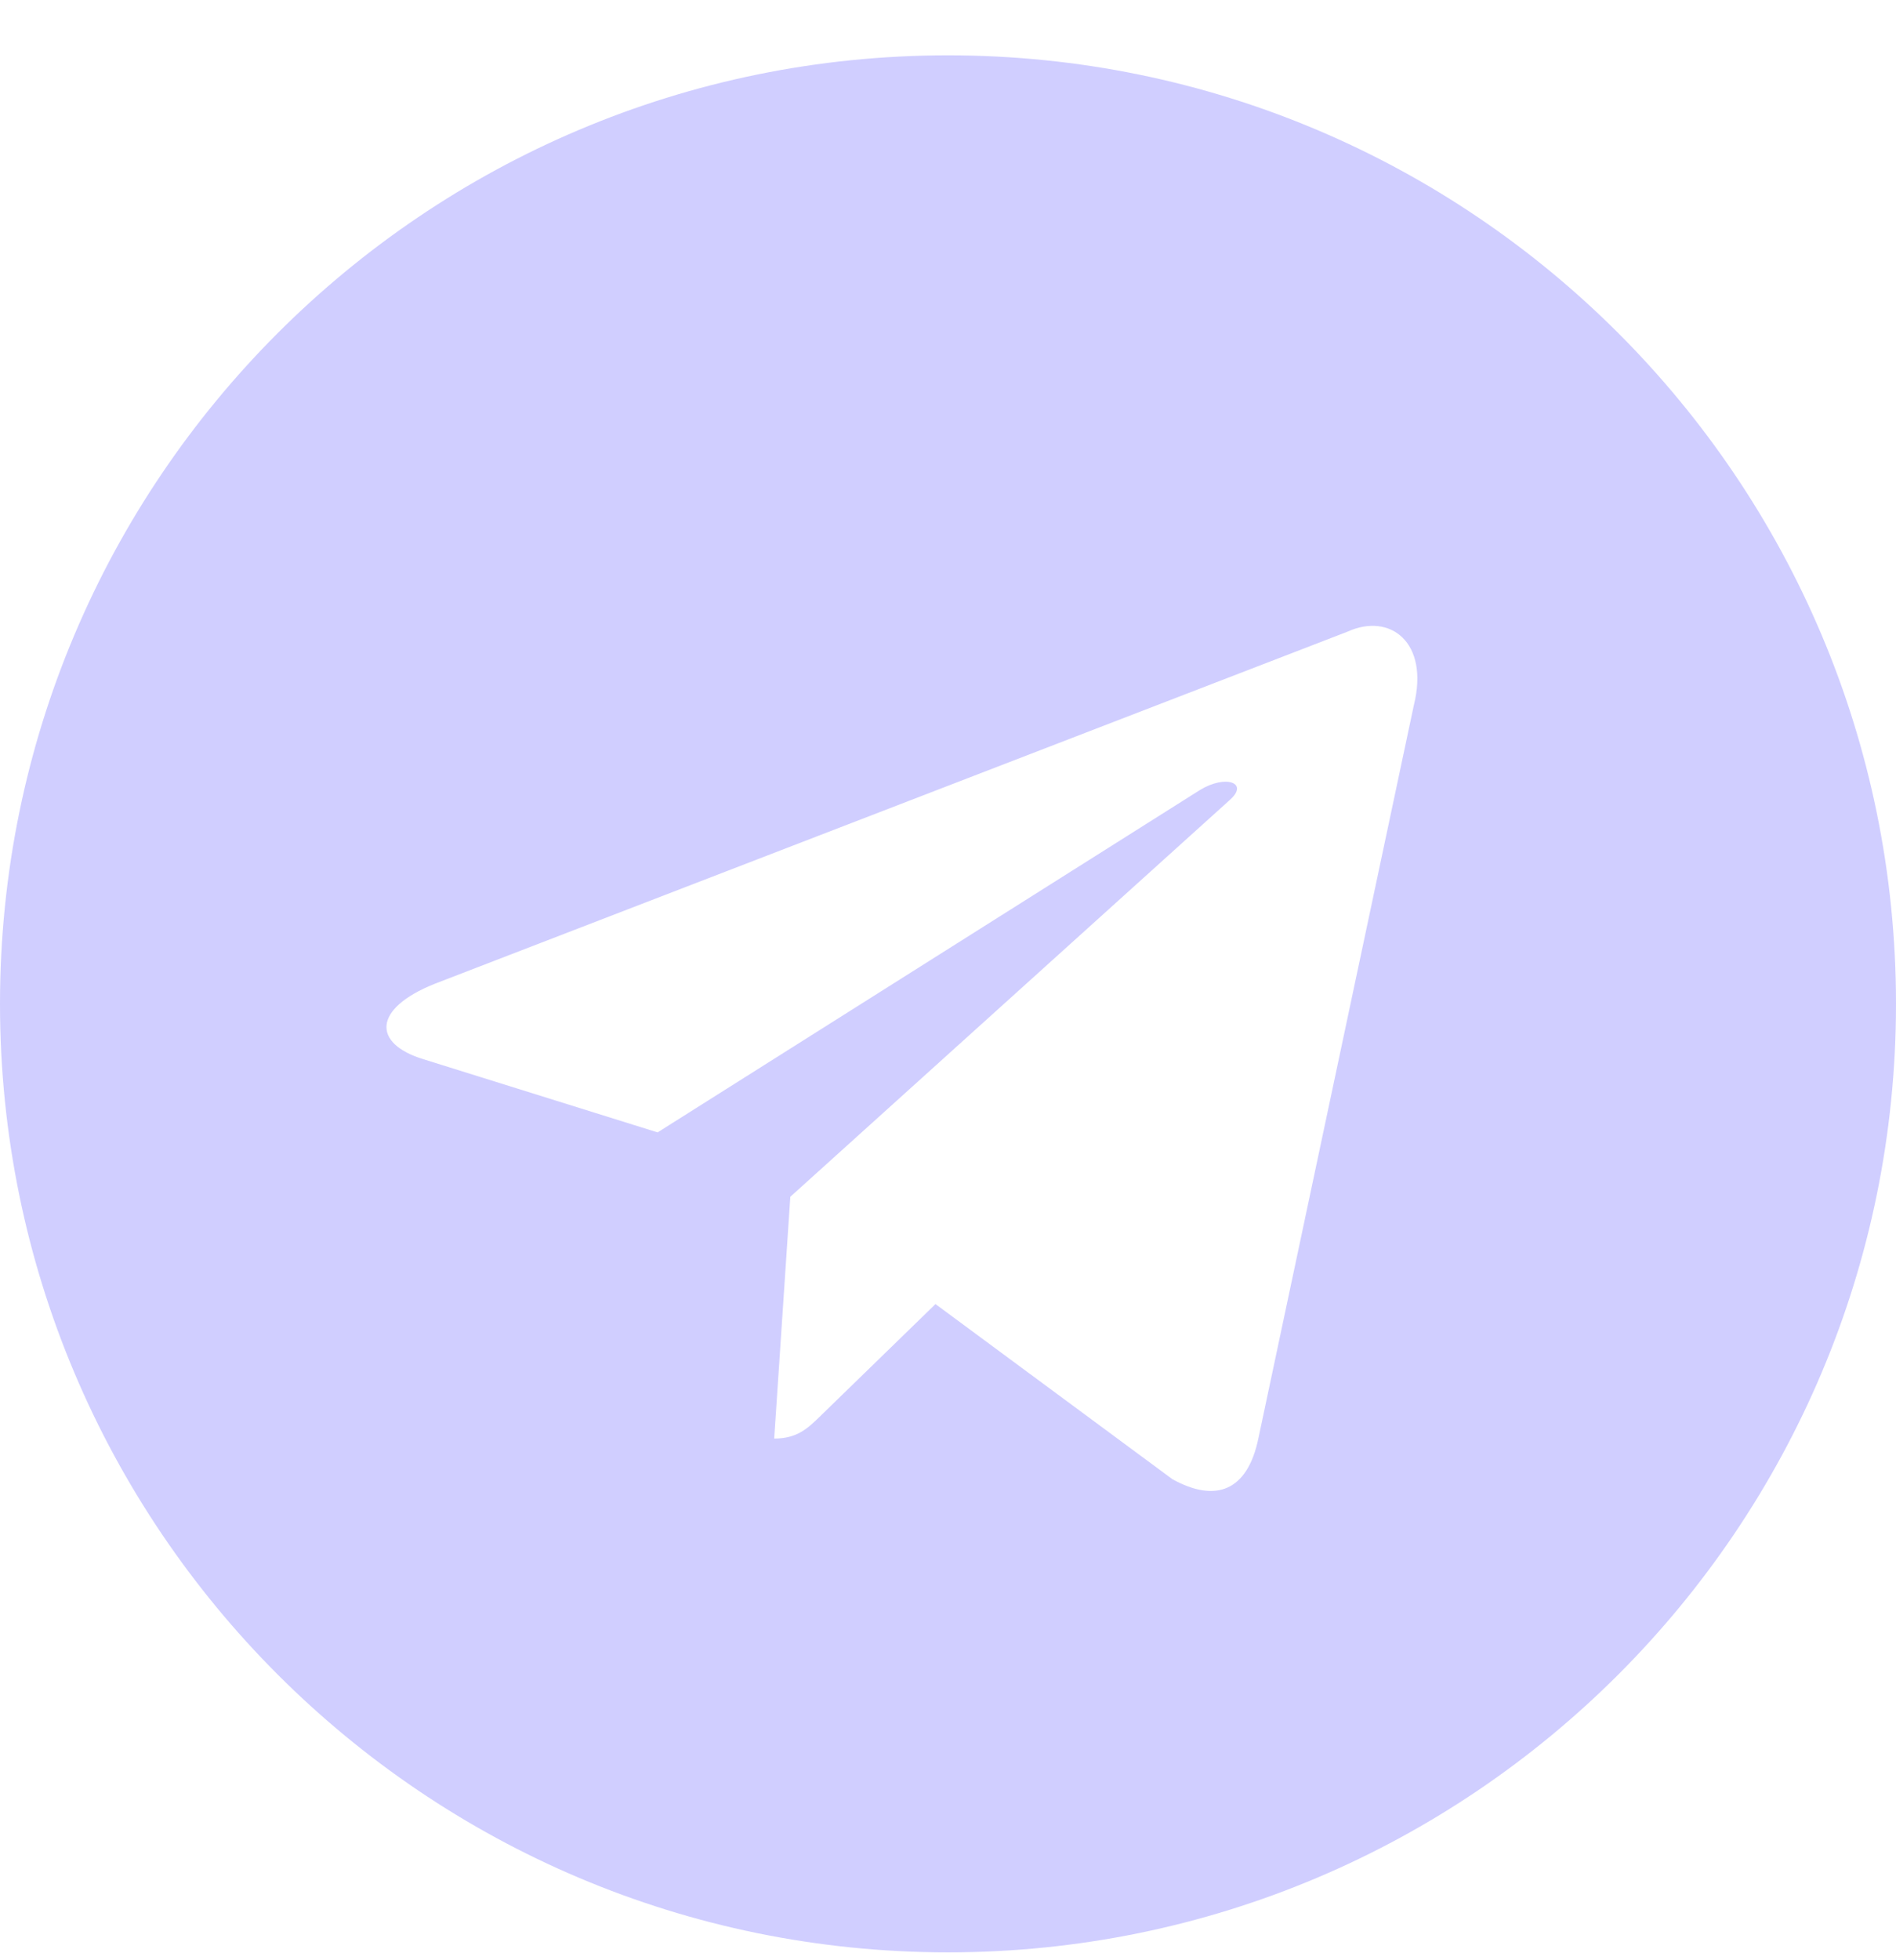 <svg width="30" height="31" viewBox="0 0 30 31" fill="none" xmlns="http://www.w3.org/2000/svg">
<path fill-rule="evenodd" clip-rule="evenodd" d="M0 15.875C0 24.159 6.716 30.875 15 30.875C23.284 30.875 30 24.159 30 15.875C30 7.591 23.284 0.875 15 0.875C6.716 0.875 0 7.591 0 15.875ZM12.25 22.75L12.505 18.926L12.505 18.926L19.461 12.649C19.766 12.379 19.394 12.246 18.989 12.492L10.405 17.908L6.697 16.75C5.896 16.505 5.89 15.955 6.876 15.559L21.325 9.988C21.985 9.688 22.622 10.146 22.37 11.157L19.91 22.752C19.738 23.576 19.24 23.773 18.55 23.392L14.802 20.623L13 22.375C12.994 22.381 12.989 22.386 12.983 22.392C12.781 22.588 12.615 22.75 12.25 22.75Z" fill="#D0CEFF"/>
</svg>
